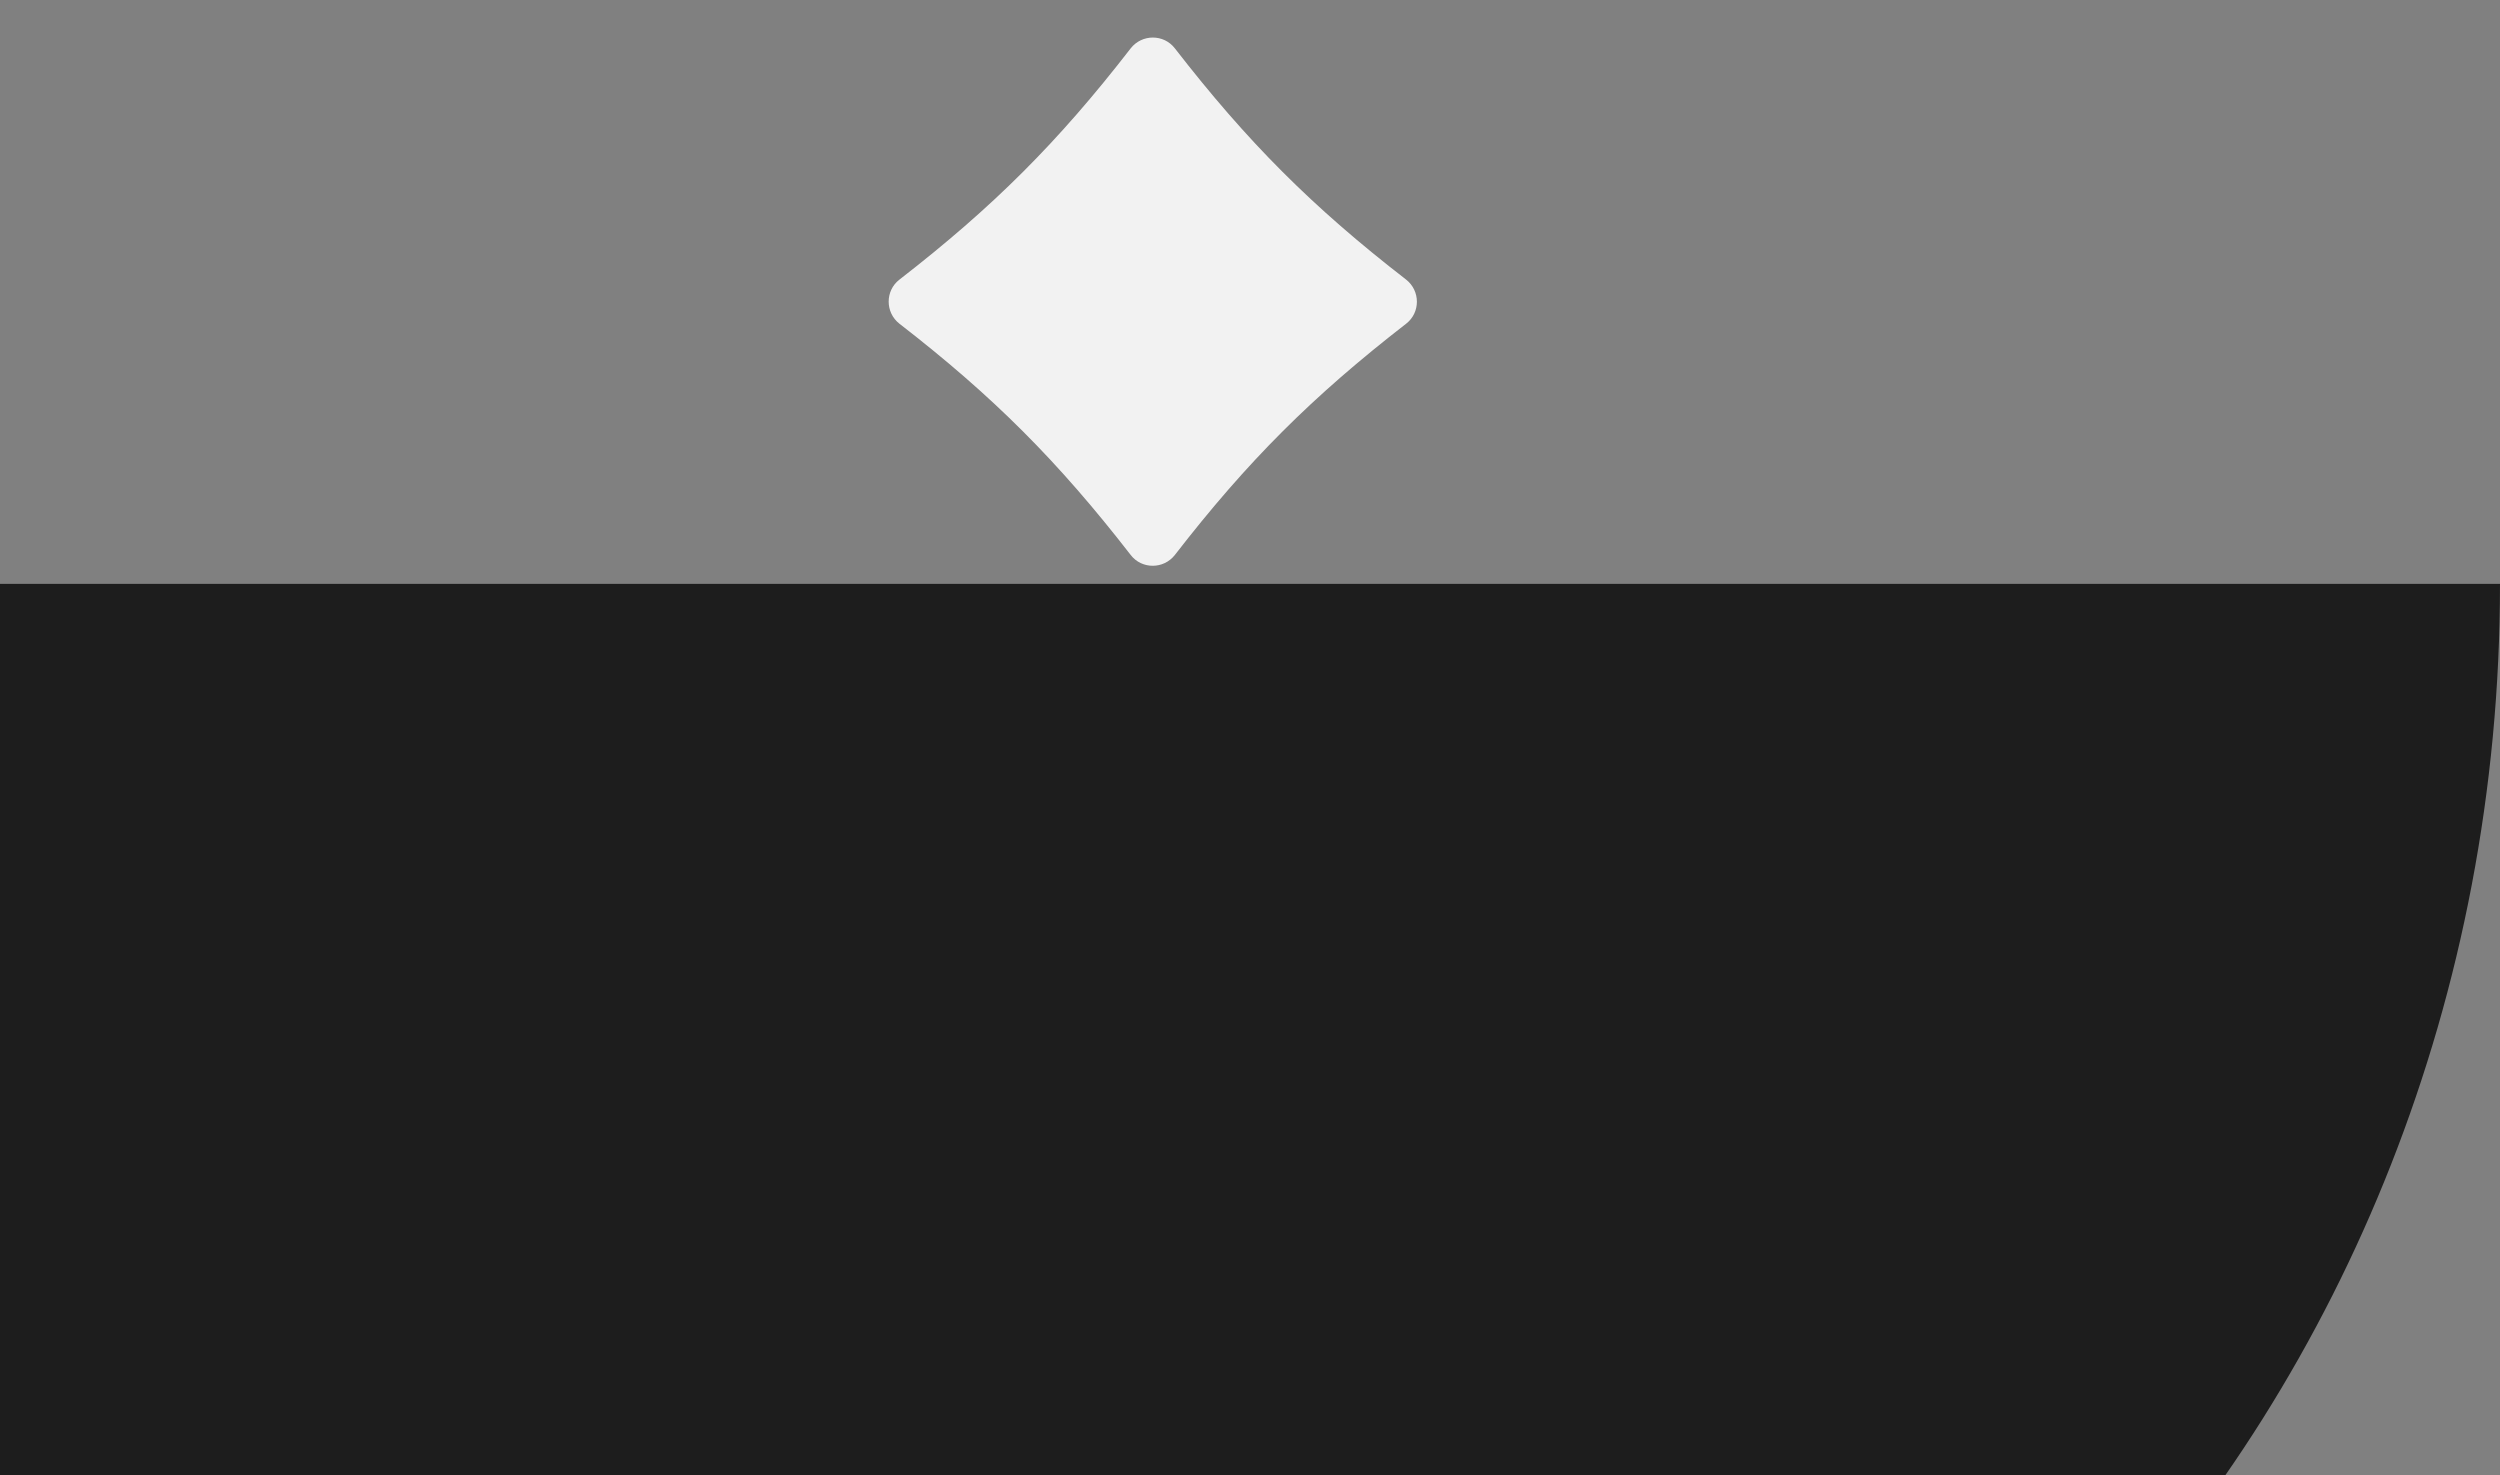 <svg width="932" height="550" viewBox="0 0 932 550" fill="none" xmlns="http://www.w3.org/2000/svg">
<rect x="0" y="0" width="932" height="550" fill="#808080" stroke="none"/>
<g clip-path="url(#clip0_6086_8792)">
<path d="M-103 217.678L932 217.678C932 525.069 700.21 774.129 414.309 774.129C128.408 774.129 -103 525.069 -103 217.678Z" fill="#1D1D1D"/>
<path d="M524.209 120.678C489.242 147.799 465.096 171.878 437.975 206.913C433.781 212.256 425.665 212.256 421.539 206.913C394.417 171.945 370.339 147.799 335.304 120.678C329.961 116.484 329.961 108.368 335.304 104.242C370.272 77.121 394.417 53.042 421.539 18.007C425.733 12.664 433.849 12.664 437.975 18.007C465.096 52.975 489.174 77.121 524.209 104.242C529.553 108.436 529.553 116.552 524.209 120.678Z" fill="#F2F2F2"/>
</g>
<defs>
<clipPath id="clip0_6086_8792">
<rect width="932" height="550" fill="white"/>
</clipPath>
</defs>
</svg>
